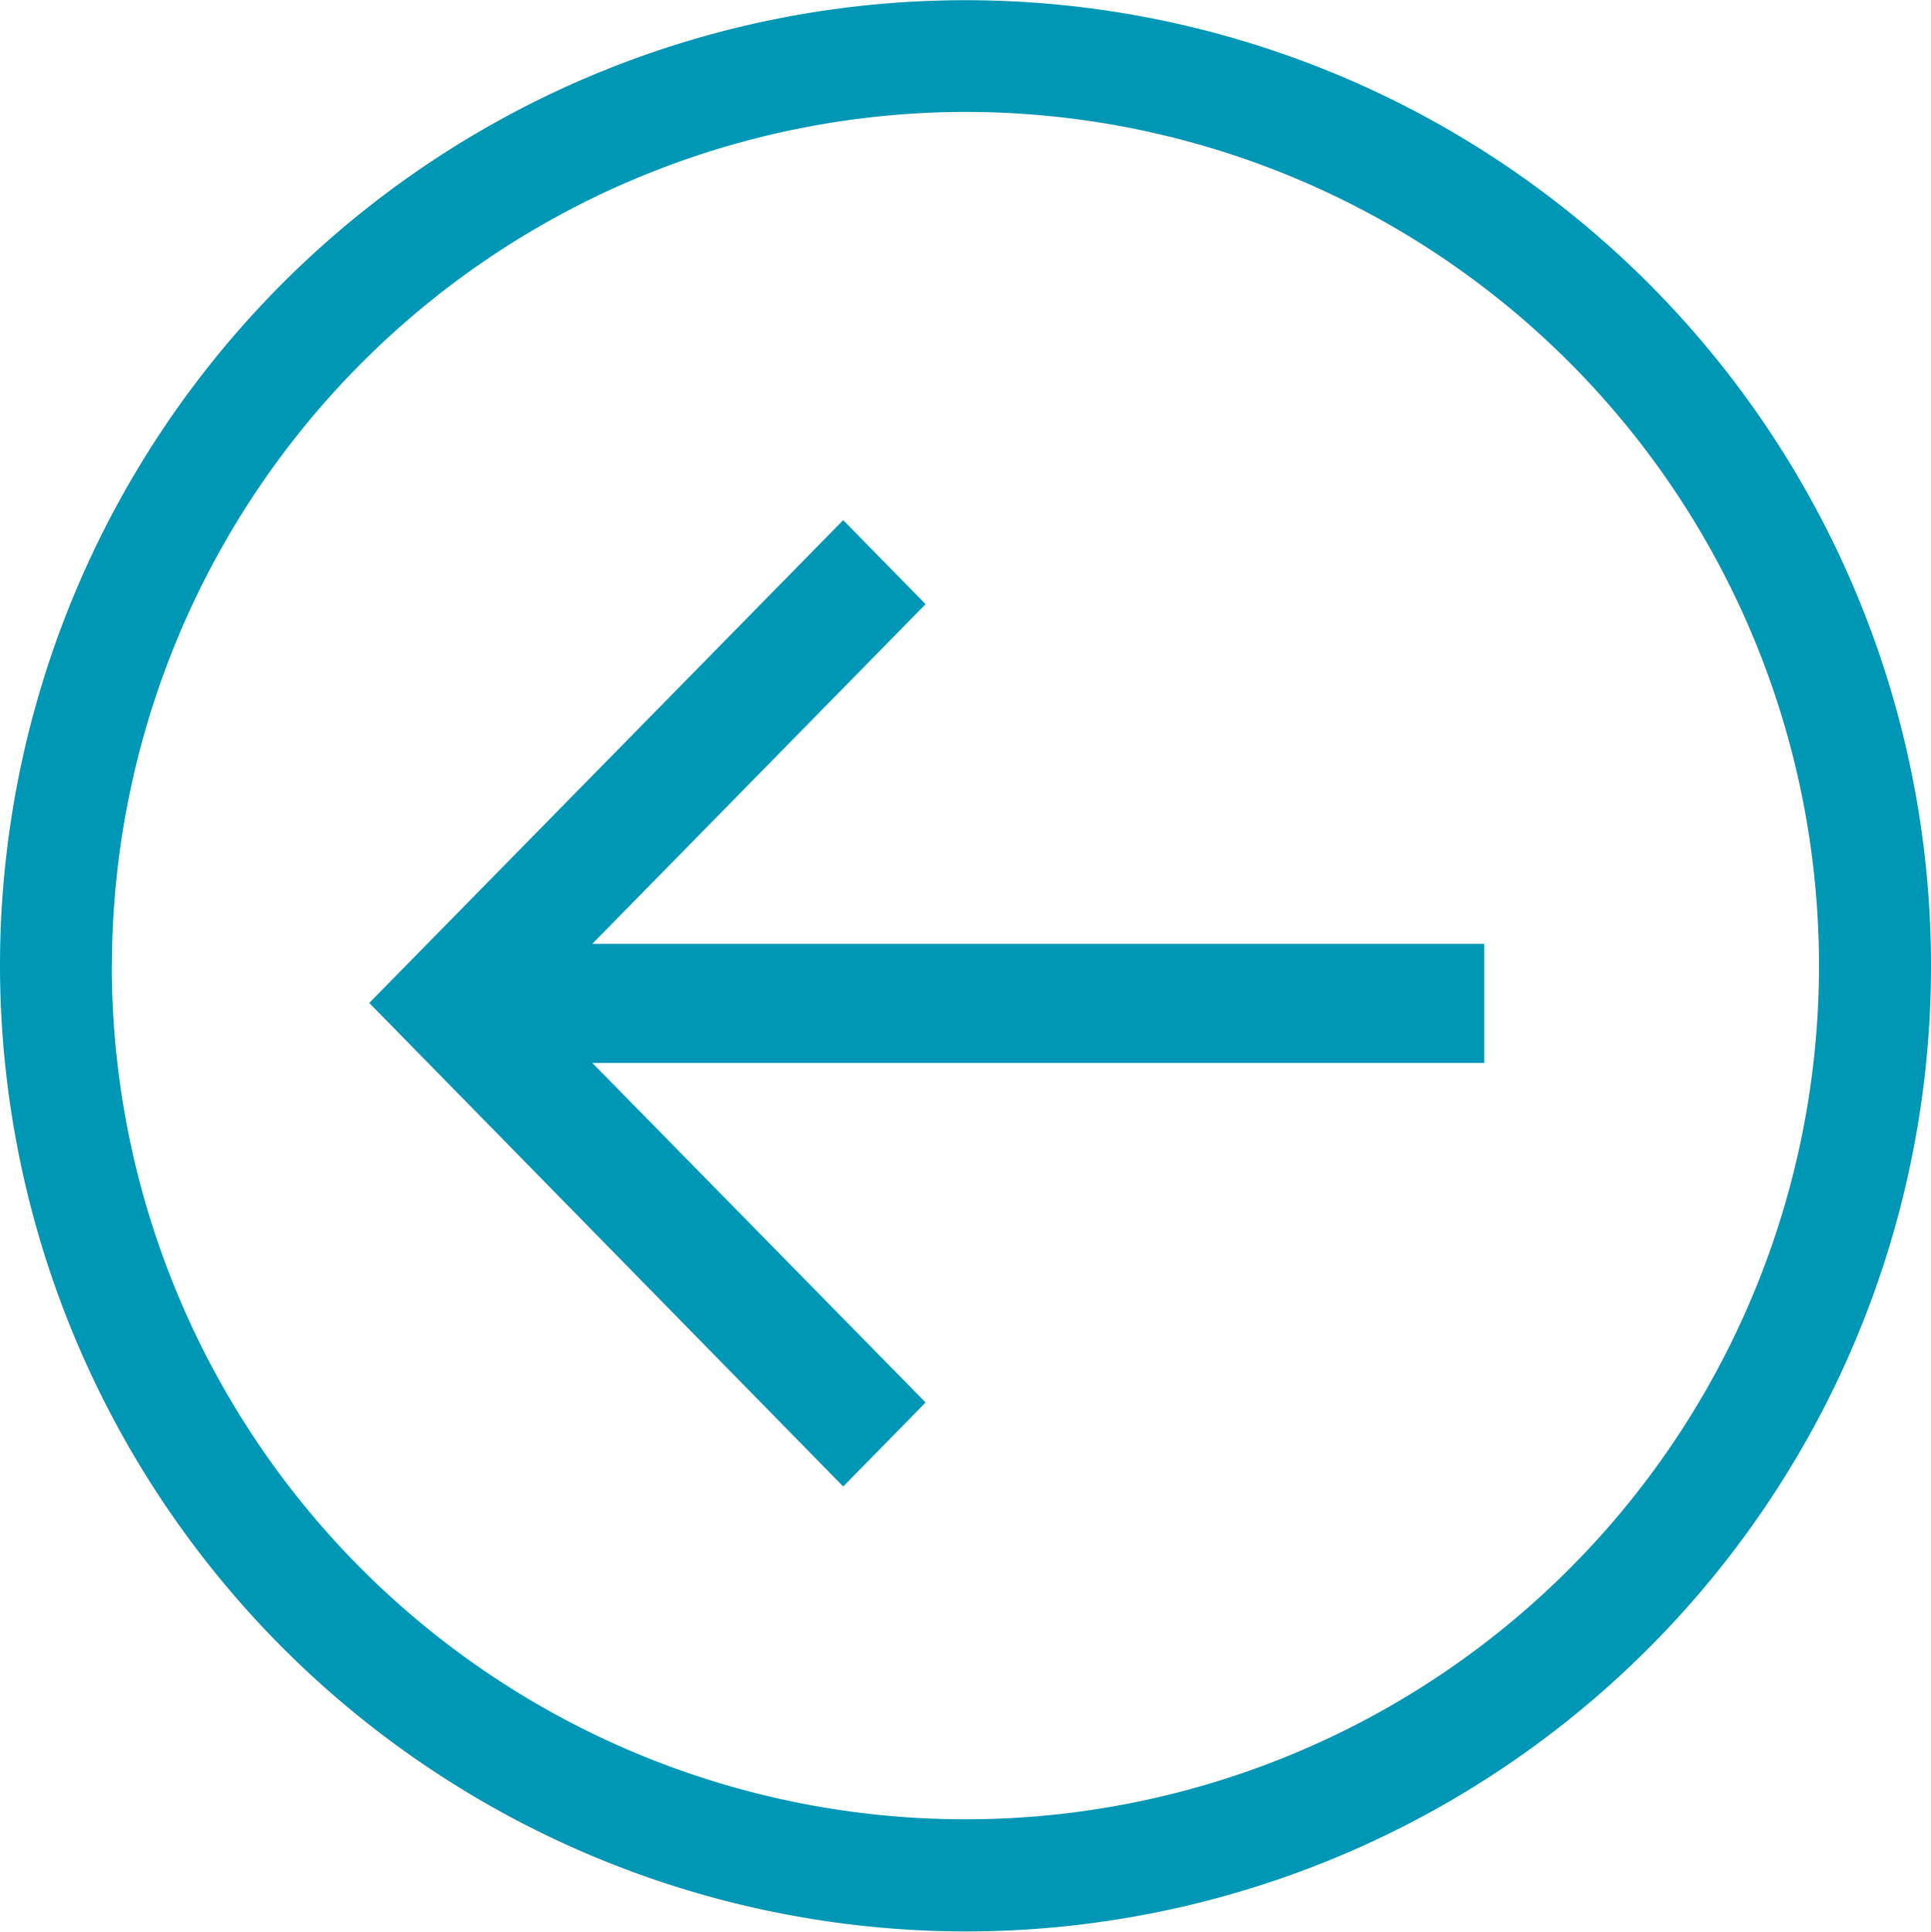 <svg xmlns="http://www.w3.org/2000/svg" width="18" height="18.004" viewBox="0 0 18 18.004">
  <path id="blue--arrow" d="M1088.011,731.995a9,9,0,1,1,9,9A9.011,9.011,0,0,1,1088.011,731.995Zm1.042,0a7.957,7.957,0,1,0,7.958-7.959A7.968,7.968,0,0,0,1089.054,731.995Zm2.4.346,4.418-4.5.768.783-3.107,3.166h8.315V732.9h-8.315l3.107,3.165-.768.783Z" transform="translate(-1088.011 -722.993)" fill="#0096b6"/>
</svg>
